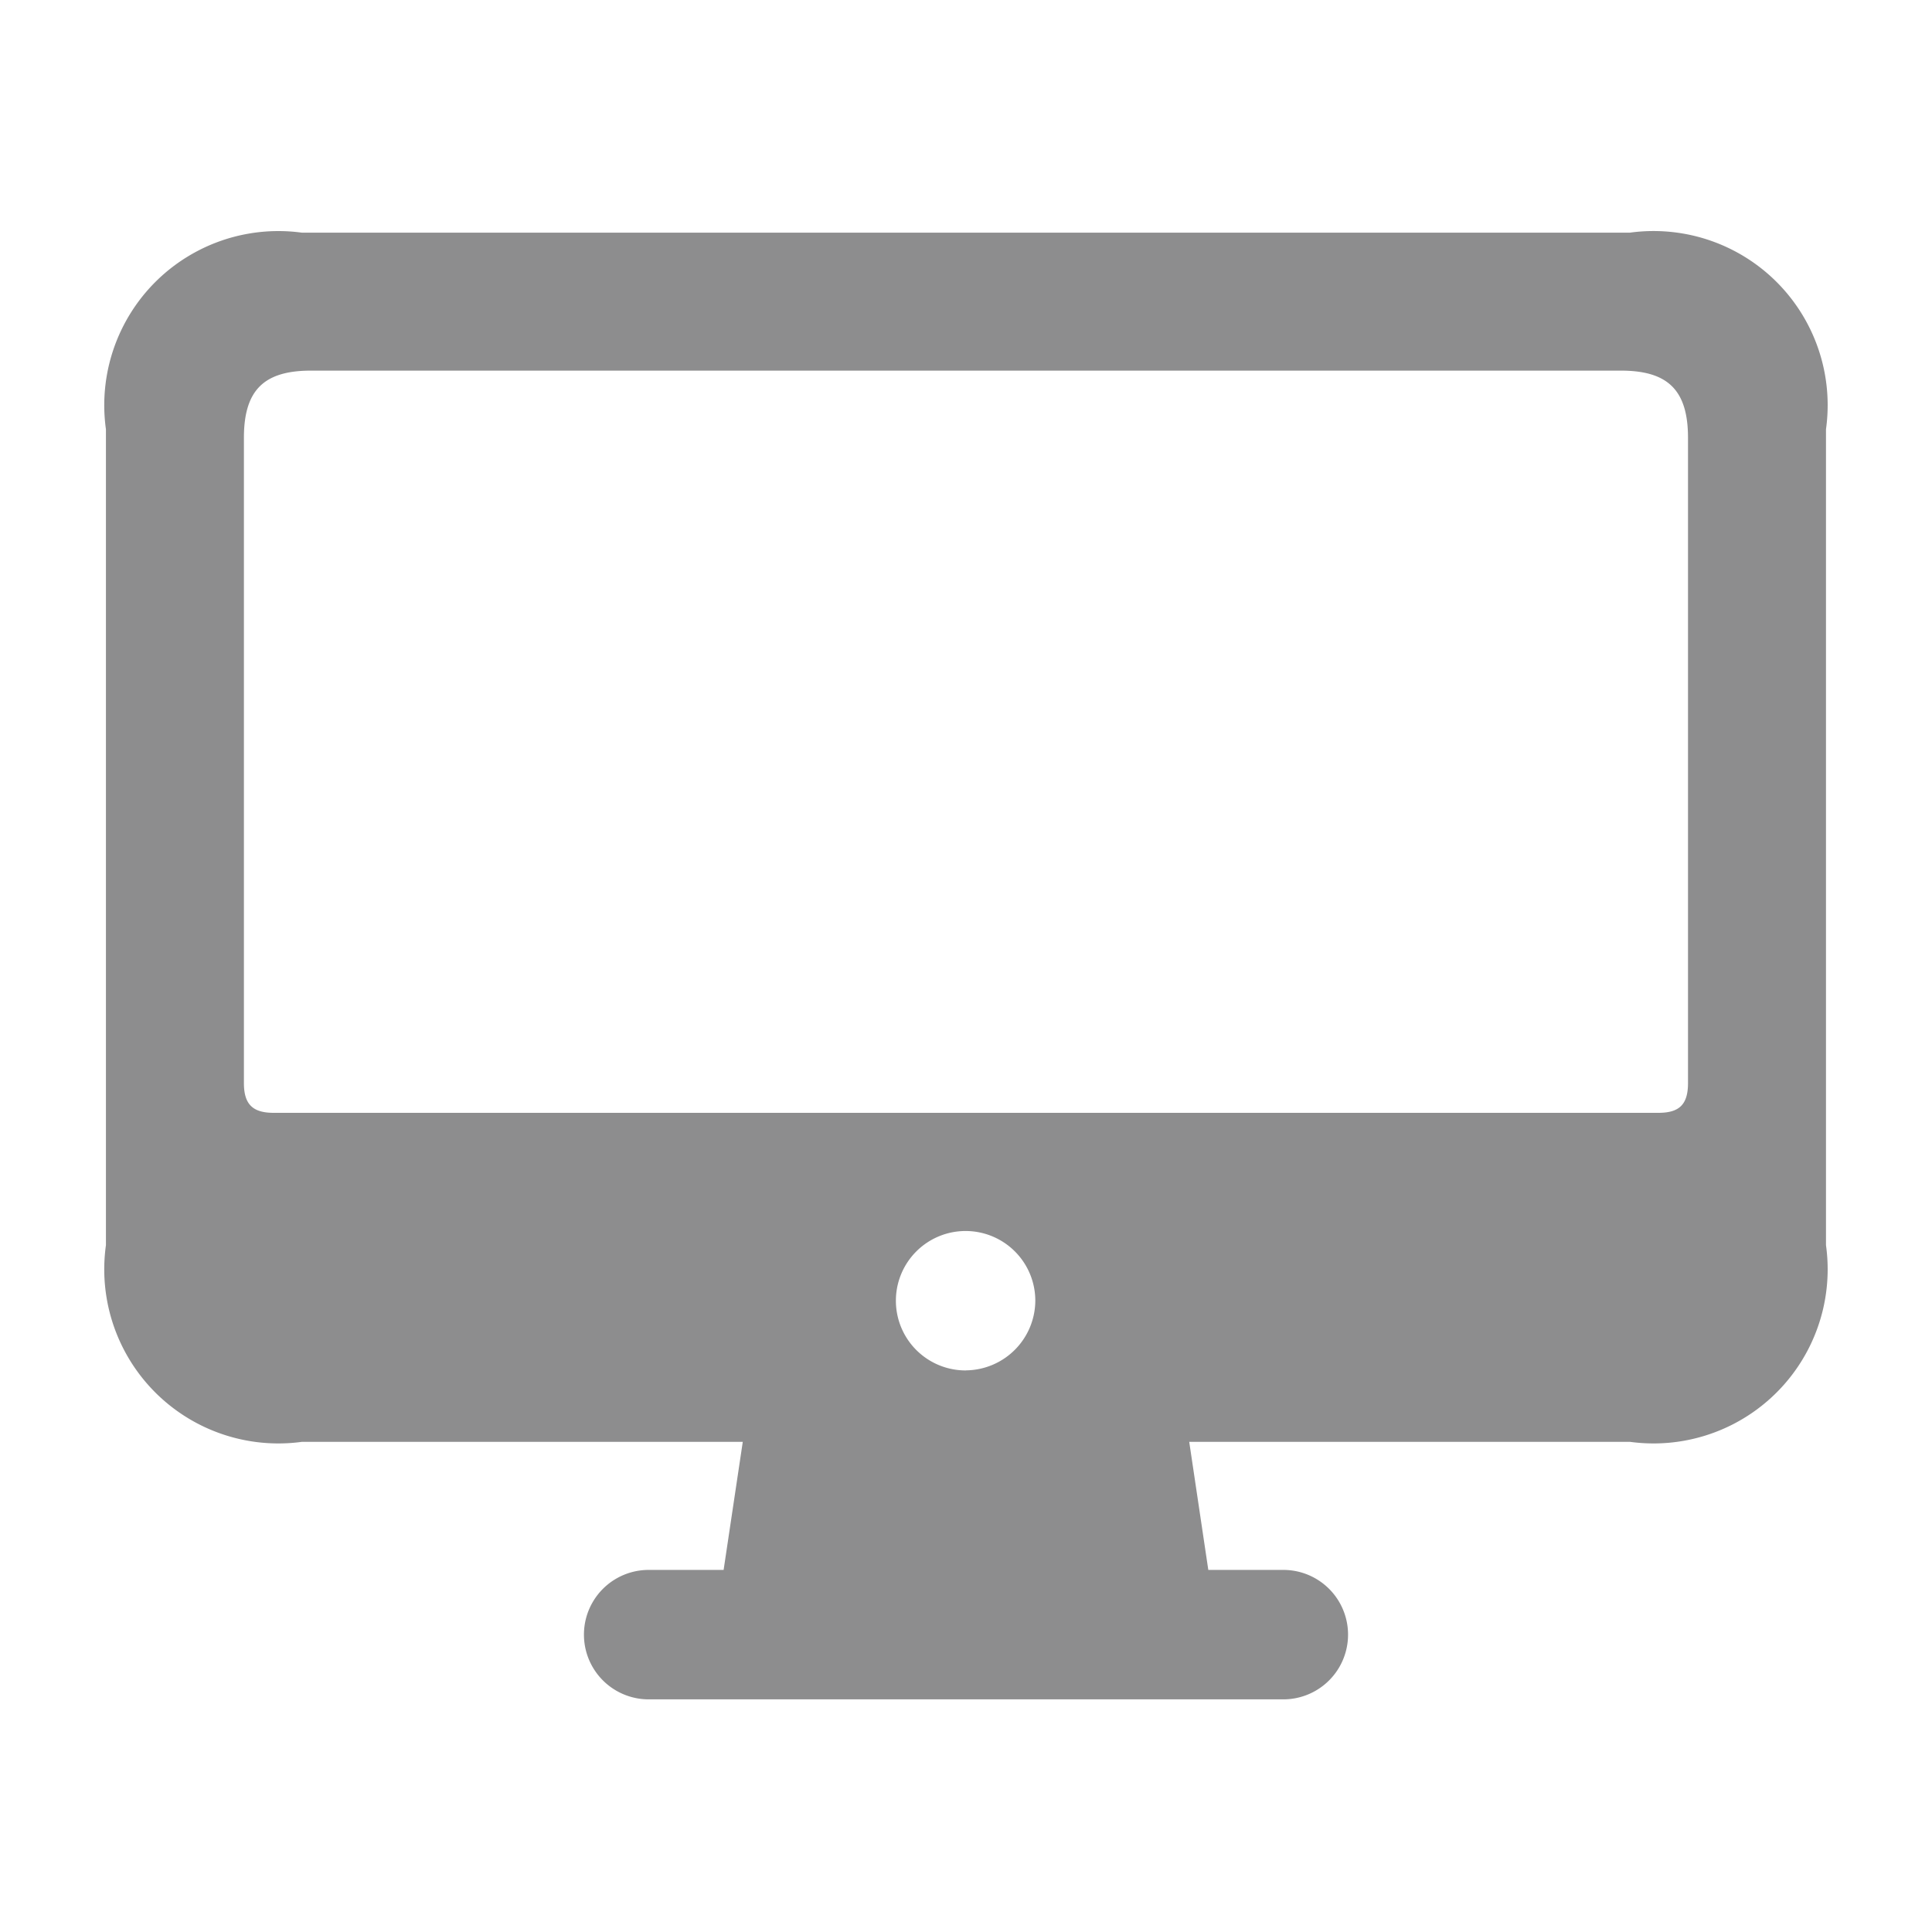 <svg xmlns="http://www.w3.org/2000/svg" xmlns:xlink="http://www.w3.org/1999/xlink" width="24" height="24" viewBox="0 0 24 24">
  <defs>
    <clipPath id="clip-path">
      <rect id="Rectangle_18672" data-name="Rectangle 18672" width="24" height="24" transform="translate(7818 1289)" fill="#8d8d8e" stroke="#707070" stroke-width="1" opacity="0"/>
    </clipPath>
  </defs>
  <g id="Mask_Group_22007" data-name="Mask Group 22007" transform="translate(-7818 -1289)" clip-path="url(#clip-path)">
    <path id="Path_76400" data-name="Path 76400" d="M217.747,19.578h5.476l-.238,1.591h-.931a.8.8,0,0,0,0,1.608h7.884a.8.8,0,0,0,0-1.608h-.932l-.237-1.591h5.475a2.163,2.163,0,0,0,2.435-2.443V7a2.163,2.163,0,0,0-2.435-2.443h-16.5A2.163,2.163,0,0,0,215.312,7V17.135A2.163,2.163,0,0,0,217.747,19.578Zm-.351-4.087c-.255,0-.37-.1-.37-.369V7.106c0-.6.255-.835.835-.835H234.13c.58,0,.835.237.835.835v8.016c0,.272-.114.369-.369.369Zm8.6,3.2a.866.866,0,1,1,.861-.861A.87.87,0,0,1,226,18.69Z" transform="translate(7604.004 1287.333)" fill="#8d8d8e"/>
  </g>
</svg>
